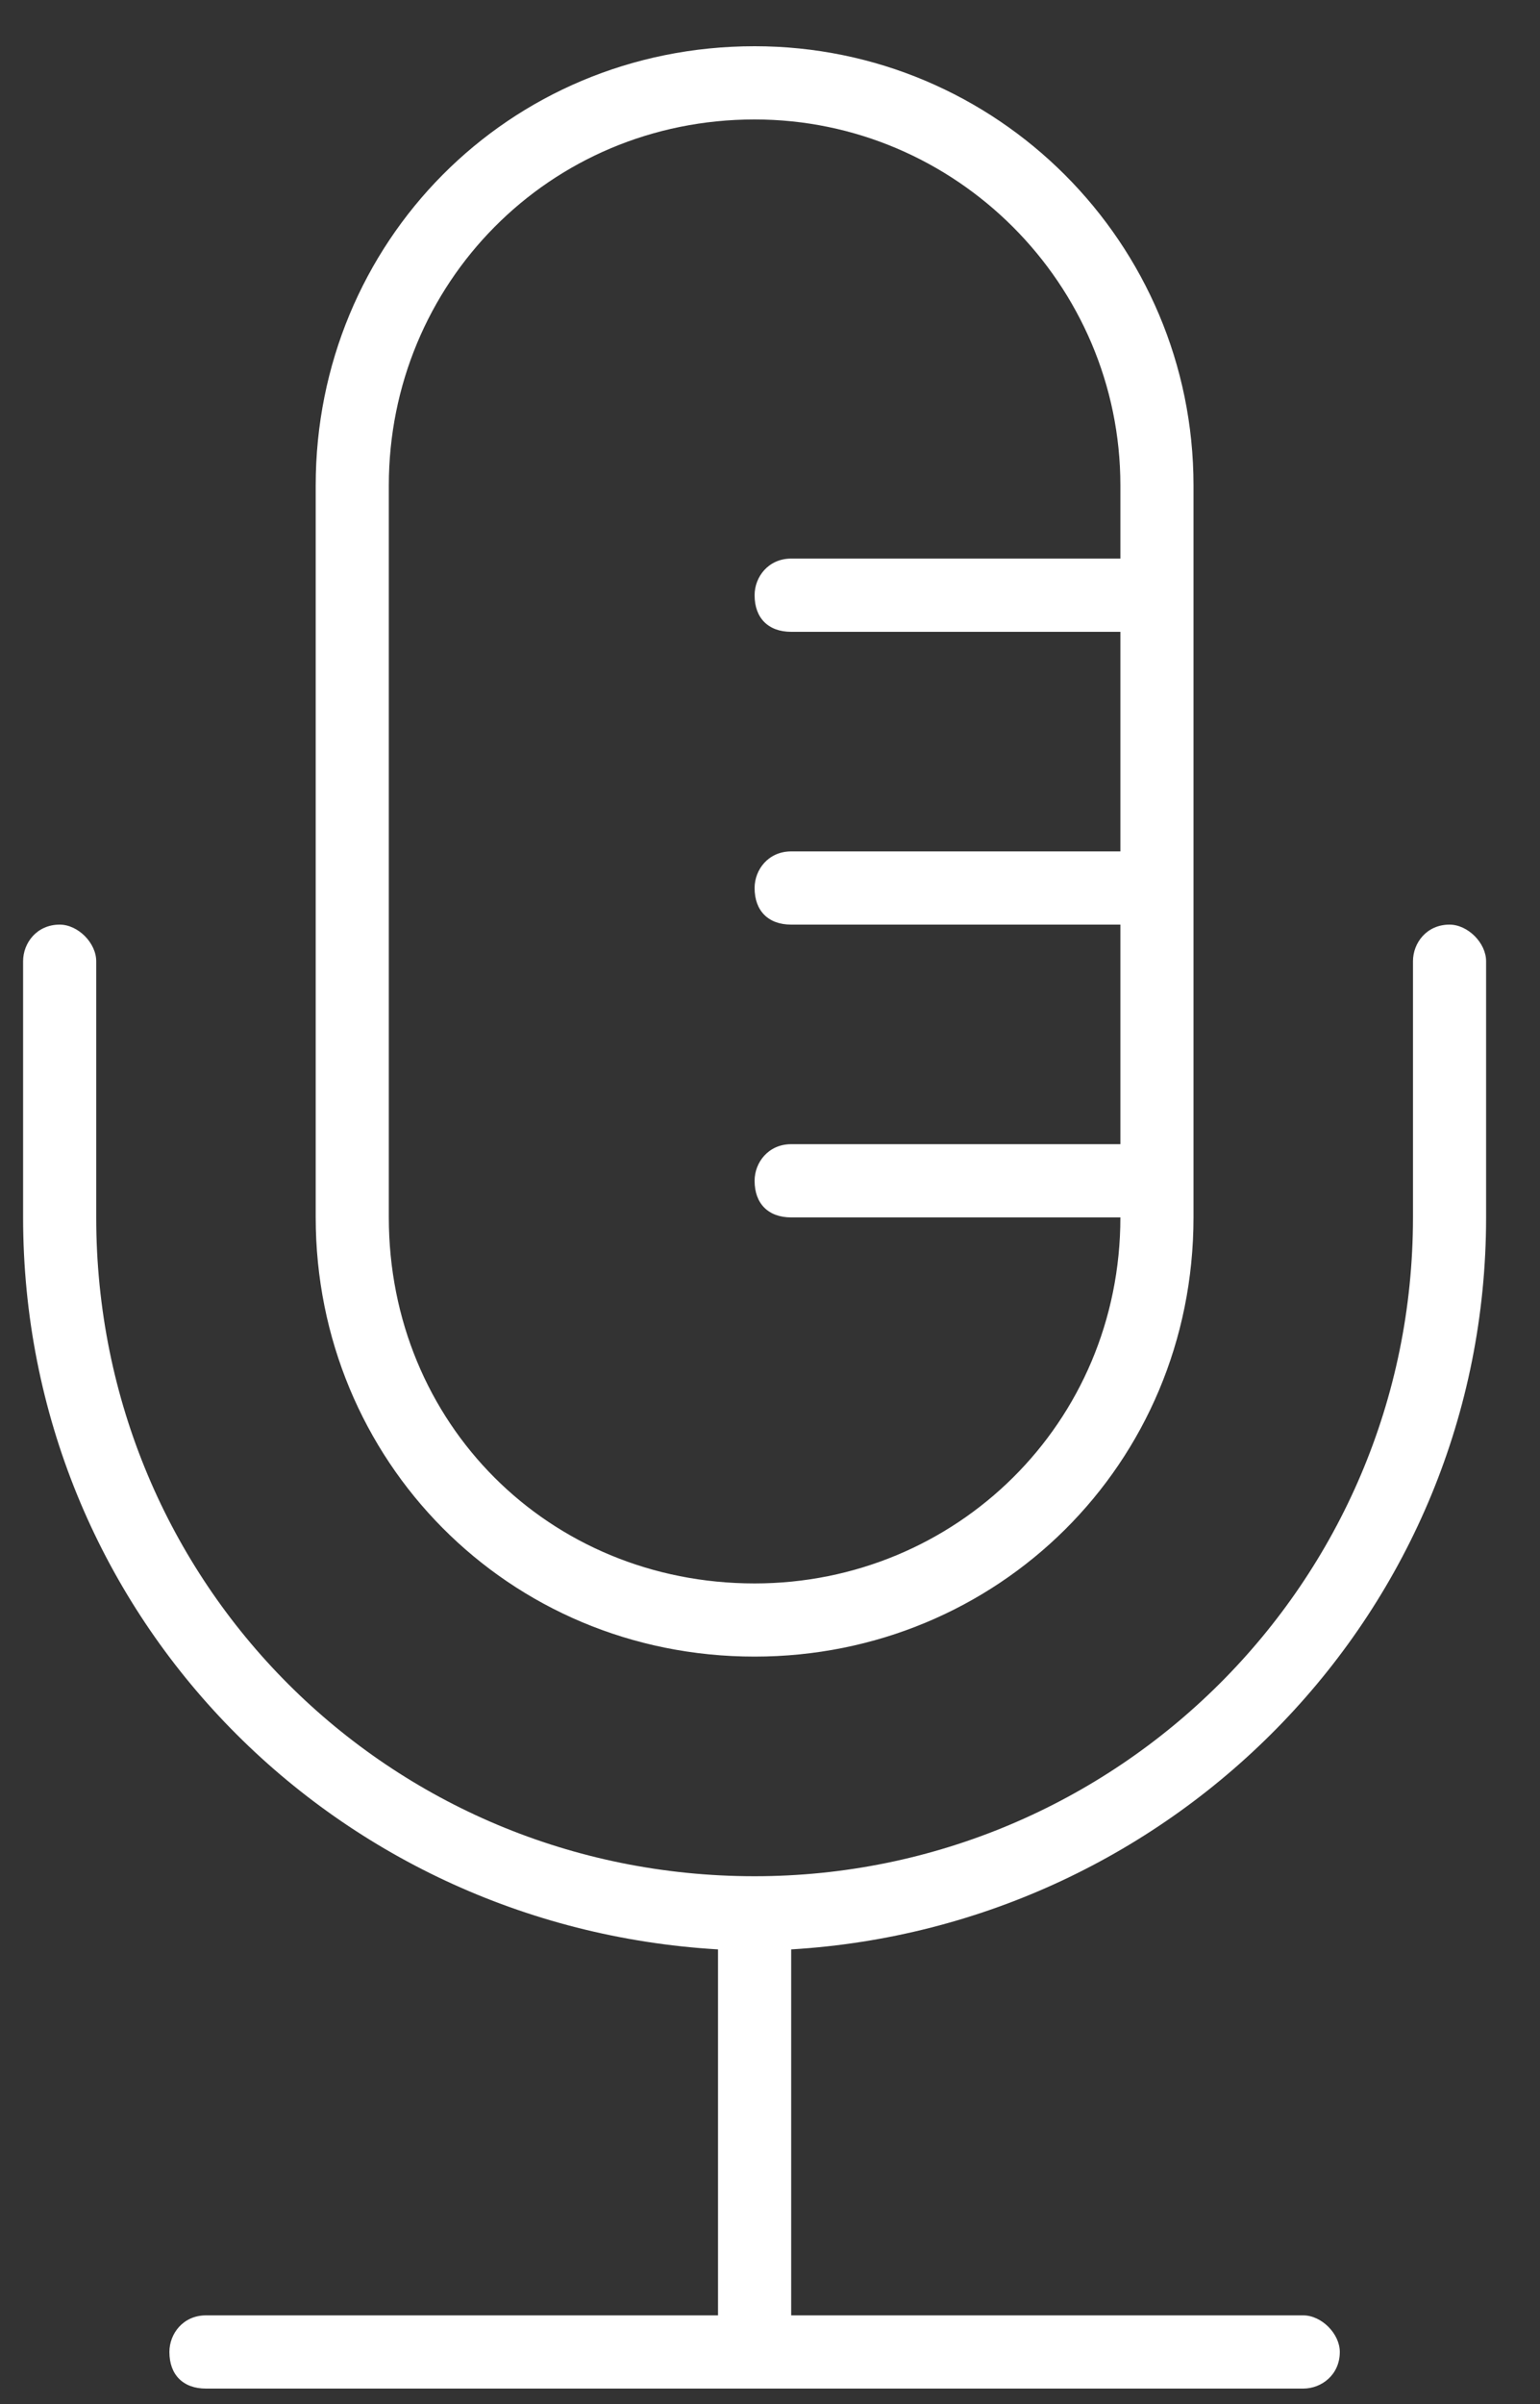 <svg width="25" height="39" viewBox="0 0 25 39" fill="none" xmlns="http://www.w3.org/2000/svg">
<rect x="0" y="0" width="25" height="39" fill="#333333" stroke="none"/>
<path d="M24.125 19.75V15.594C24.125 15.297 23.828 15 23.531 15C23.16 15 22.938 15.297 22.938 15.594V19.75C22.938 25.688 18.113 30.438 12.25 30.438C6.312 30.438 1.562 25.688 1.562 19.75V15.594C1.562 15.297 1.266 15 0.969 15C0.598 15 0.375 15.297 0.375 15.594V19.75C0.375 26.133 5.348 31.254 11.656 31.625V37.562H3.344C2.973 37.562 2.75 37.859 2.75 38.156C2.75 38.527 2.973 38.75 3.344 38.75H21.156C21.453 38.75 21.75 38.527 21.75 38.156C21.75 37.859 21.453 37.562 21.156 37.562H12.844V31.625C19.078 31.254 24.125 26.133 24.125 19.75ZM12.25 26.875C16.184 26.875 19.375 23.758 19.375 19.75V7.875C19.375 3.941 16.184 0.75 12.25 0.75C8.242 0.75 5.125 3.941 5.125 7.875V19.75C5.125 23.684 8.242 26.875 12.25 26.875ZM6.312 7.875C6.312 4.609 8.91 1.938 12.25 1.938C15.516 1.938 18.188 4.609 18.188 7.875V9.062H12.844C12.473 9.062 12.25 9.359 12.25 9.656C12.25 10.027 12.473 10.25 12.844 10.25H18.188V13.812H12.844C12.473 13.812 12.25 14.109 12.25 14.406C12.25 14.777 12.473 15 12.844 15H18.188V18.562H12.844C12.473 18.562 12.25 18.859 12.25 19.156C12.25 19.527 12.473 19.75 12.844 19.75H18.188C18.188 23.09 15.516 25.688 12.25 25.688C8.91 25.688 6.312 23.09 6.312 19.75V7.875Z" fill="white"/>
</svg>
